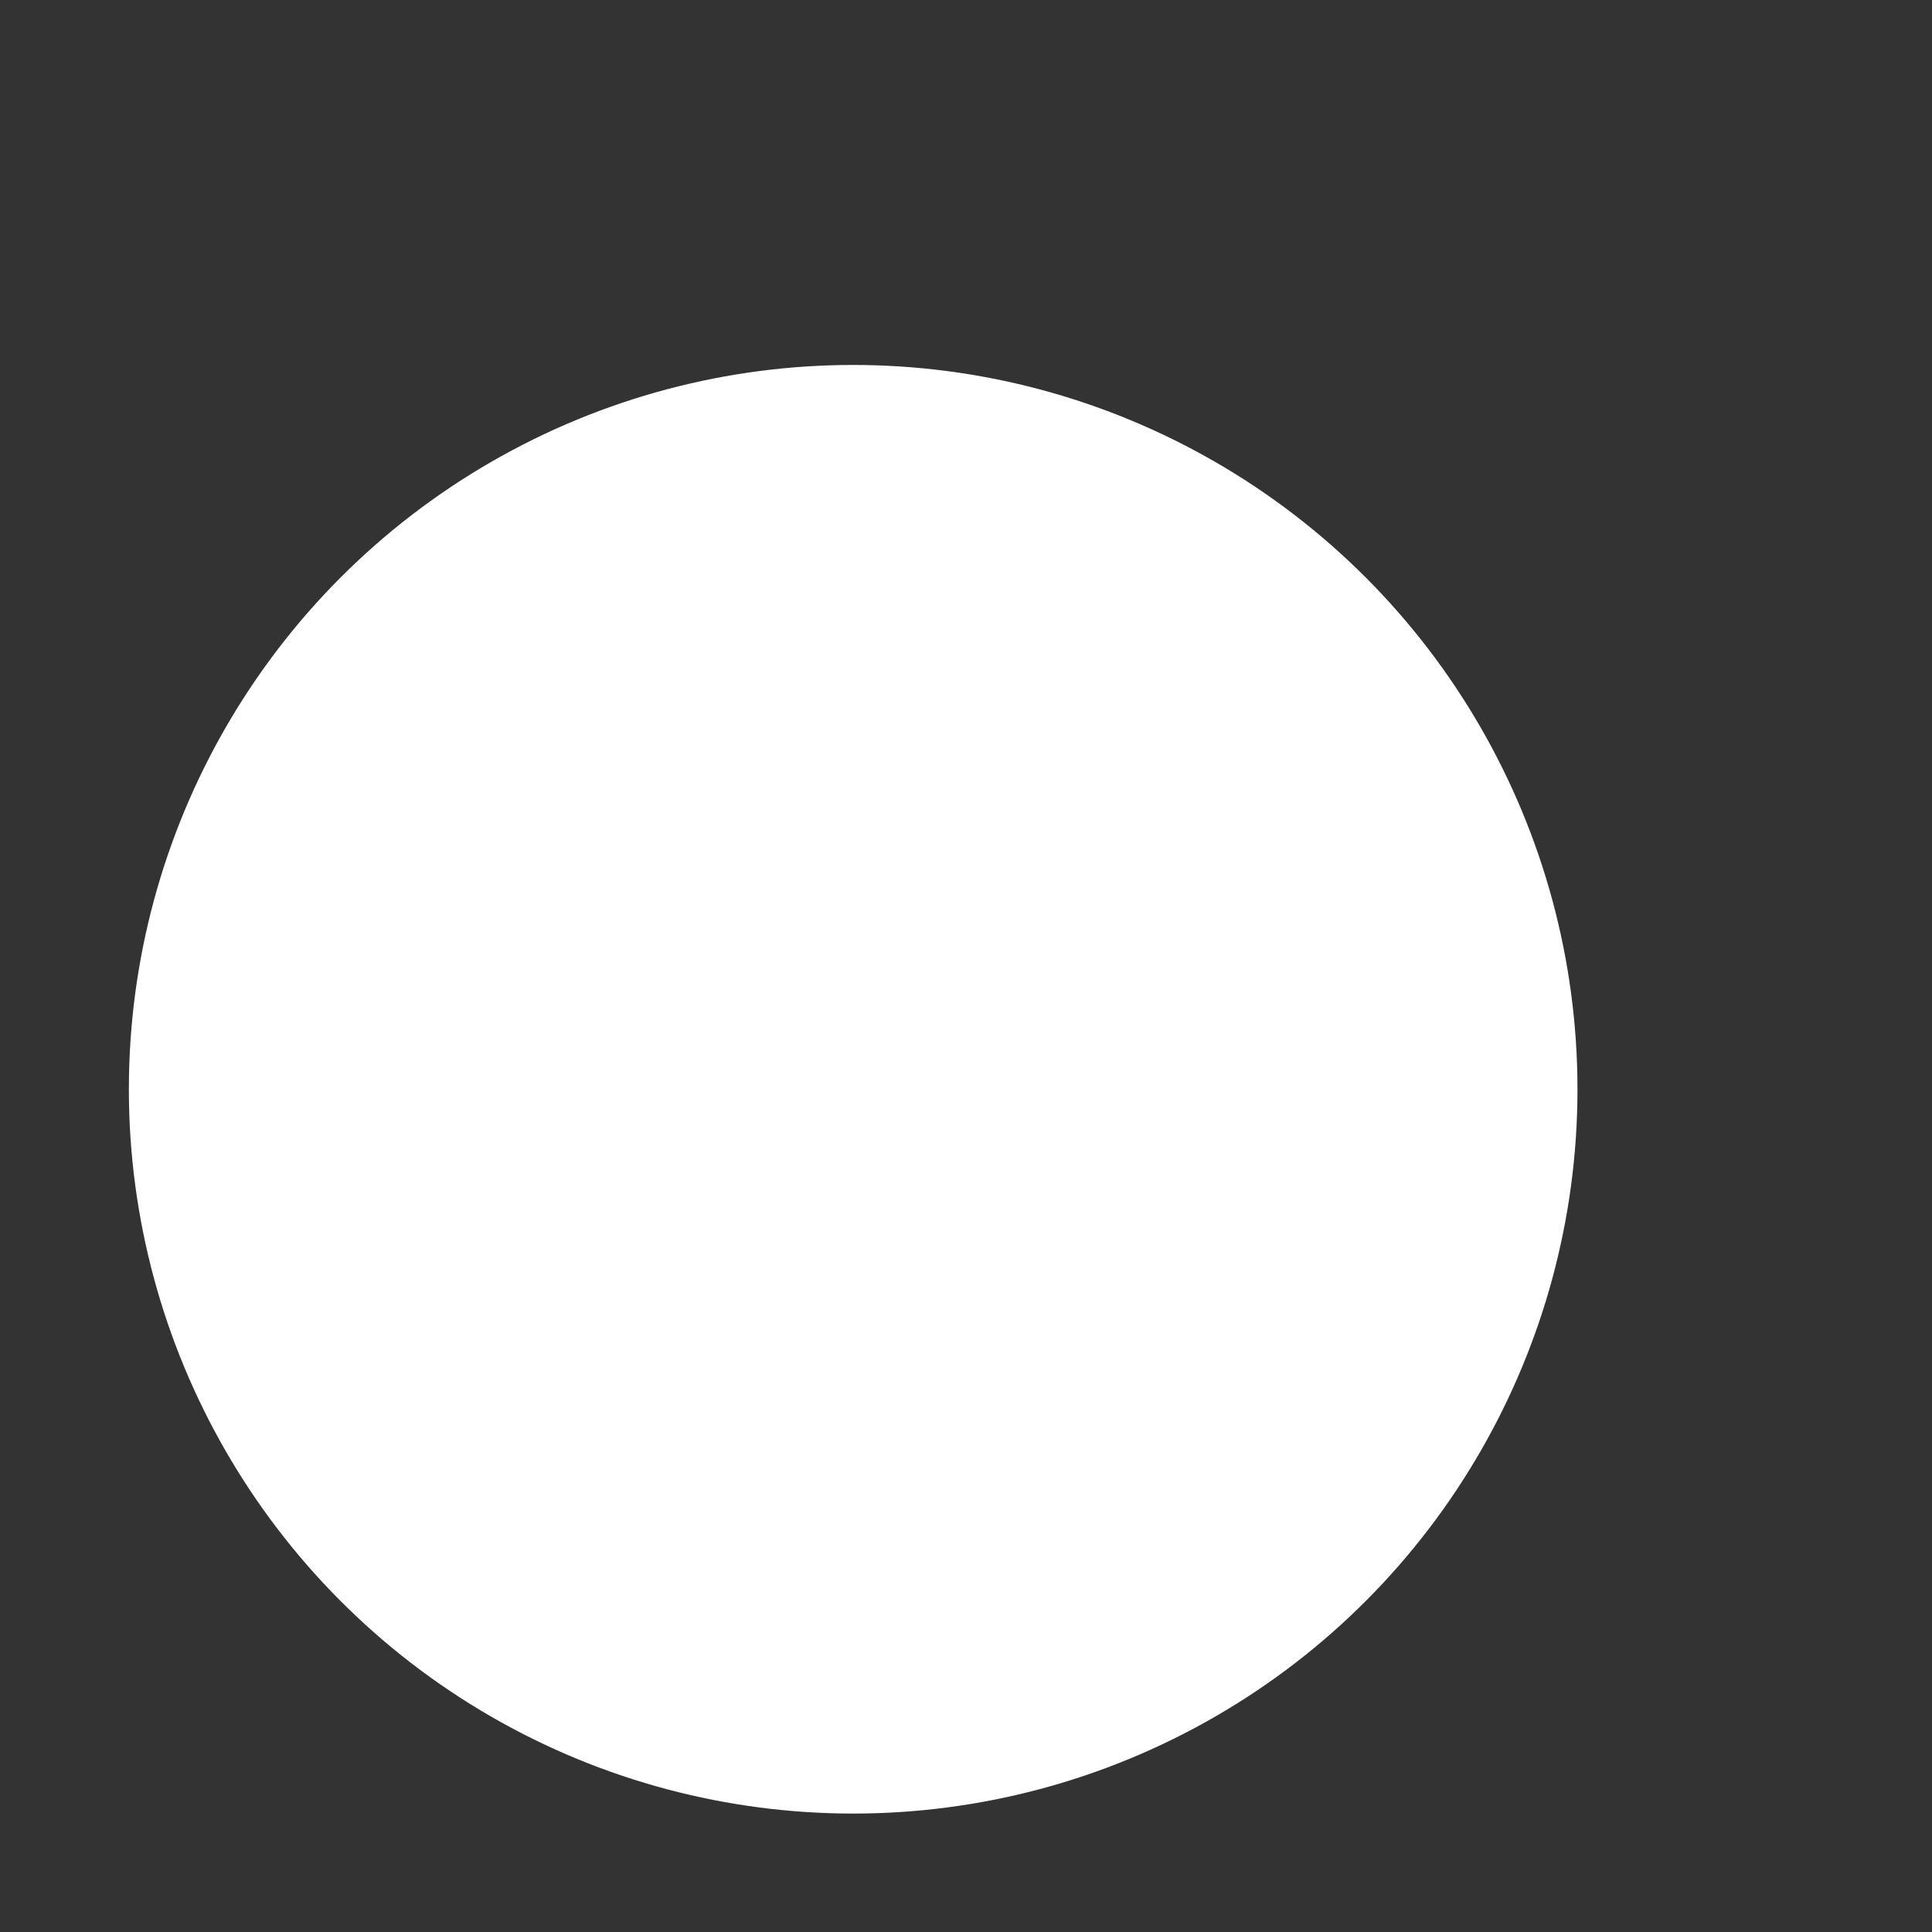 <?xml version="1.0" encoding="utf-8"?>
<svg xmlns="http://www.w3.org/2000/svg" fill="none" height="100%" overflow="visible" preserveAspectRatio="none" style="display: block;" viewBox="0 0 10 10" width="100%">
<rect x="0" y="0" width="10" height="10" fill="#333333" stroke="none"/>
<g clip-path="url(#clip0_0_982)" id="Icon">
<ellipse cx="4.416" cy="5.638" fill="white" id="Shape" rx="3.749" ry="3.749"/>
</g>
<defs>
<clipPath id="clip0_0_982">
<rect fill="white" height="9.997" width="9.997"/>
</clipPath>
</defs>
</svg>
